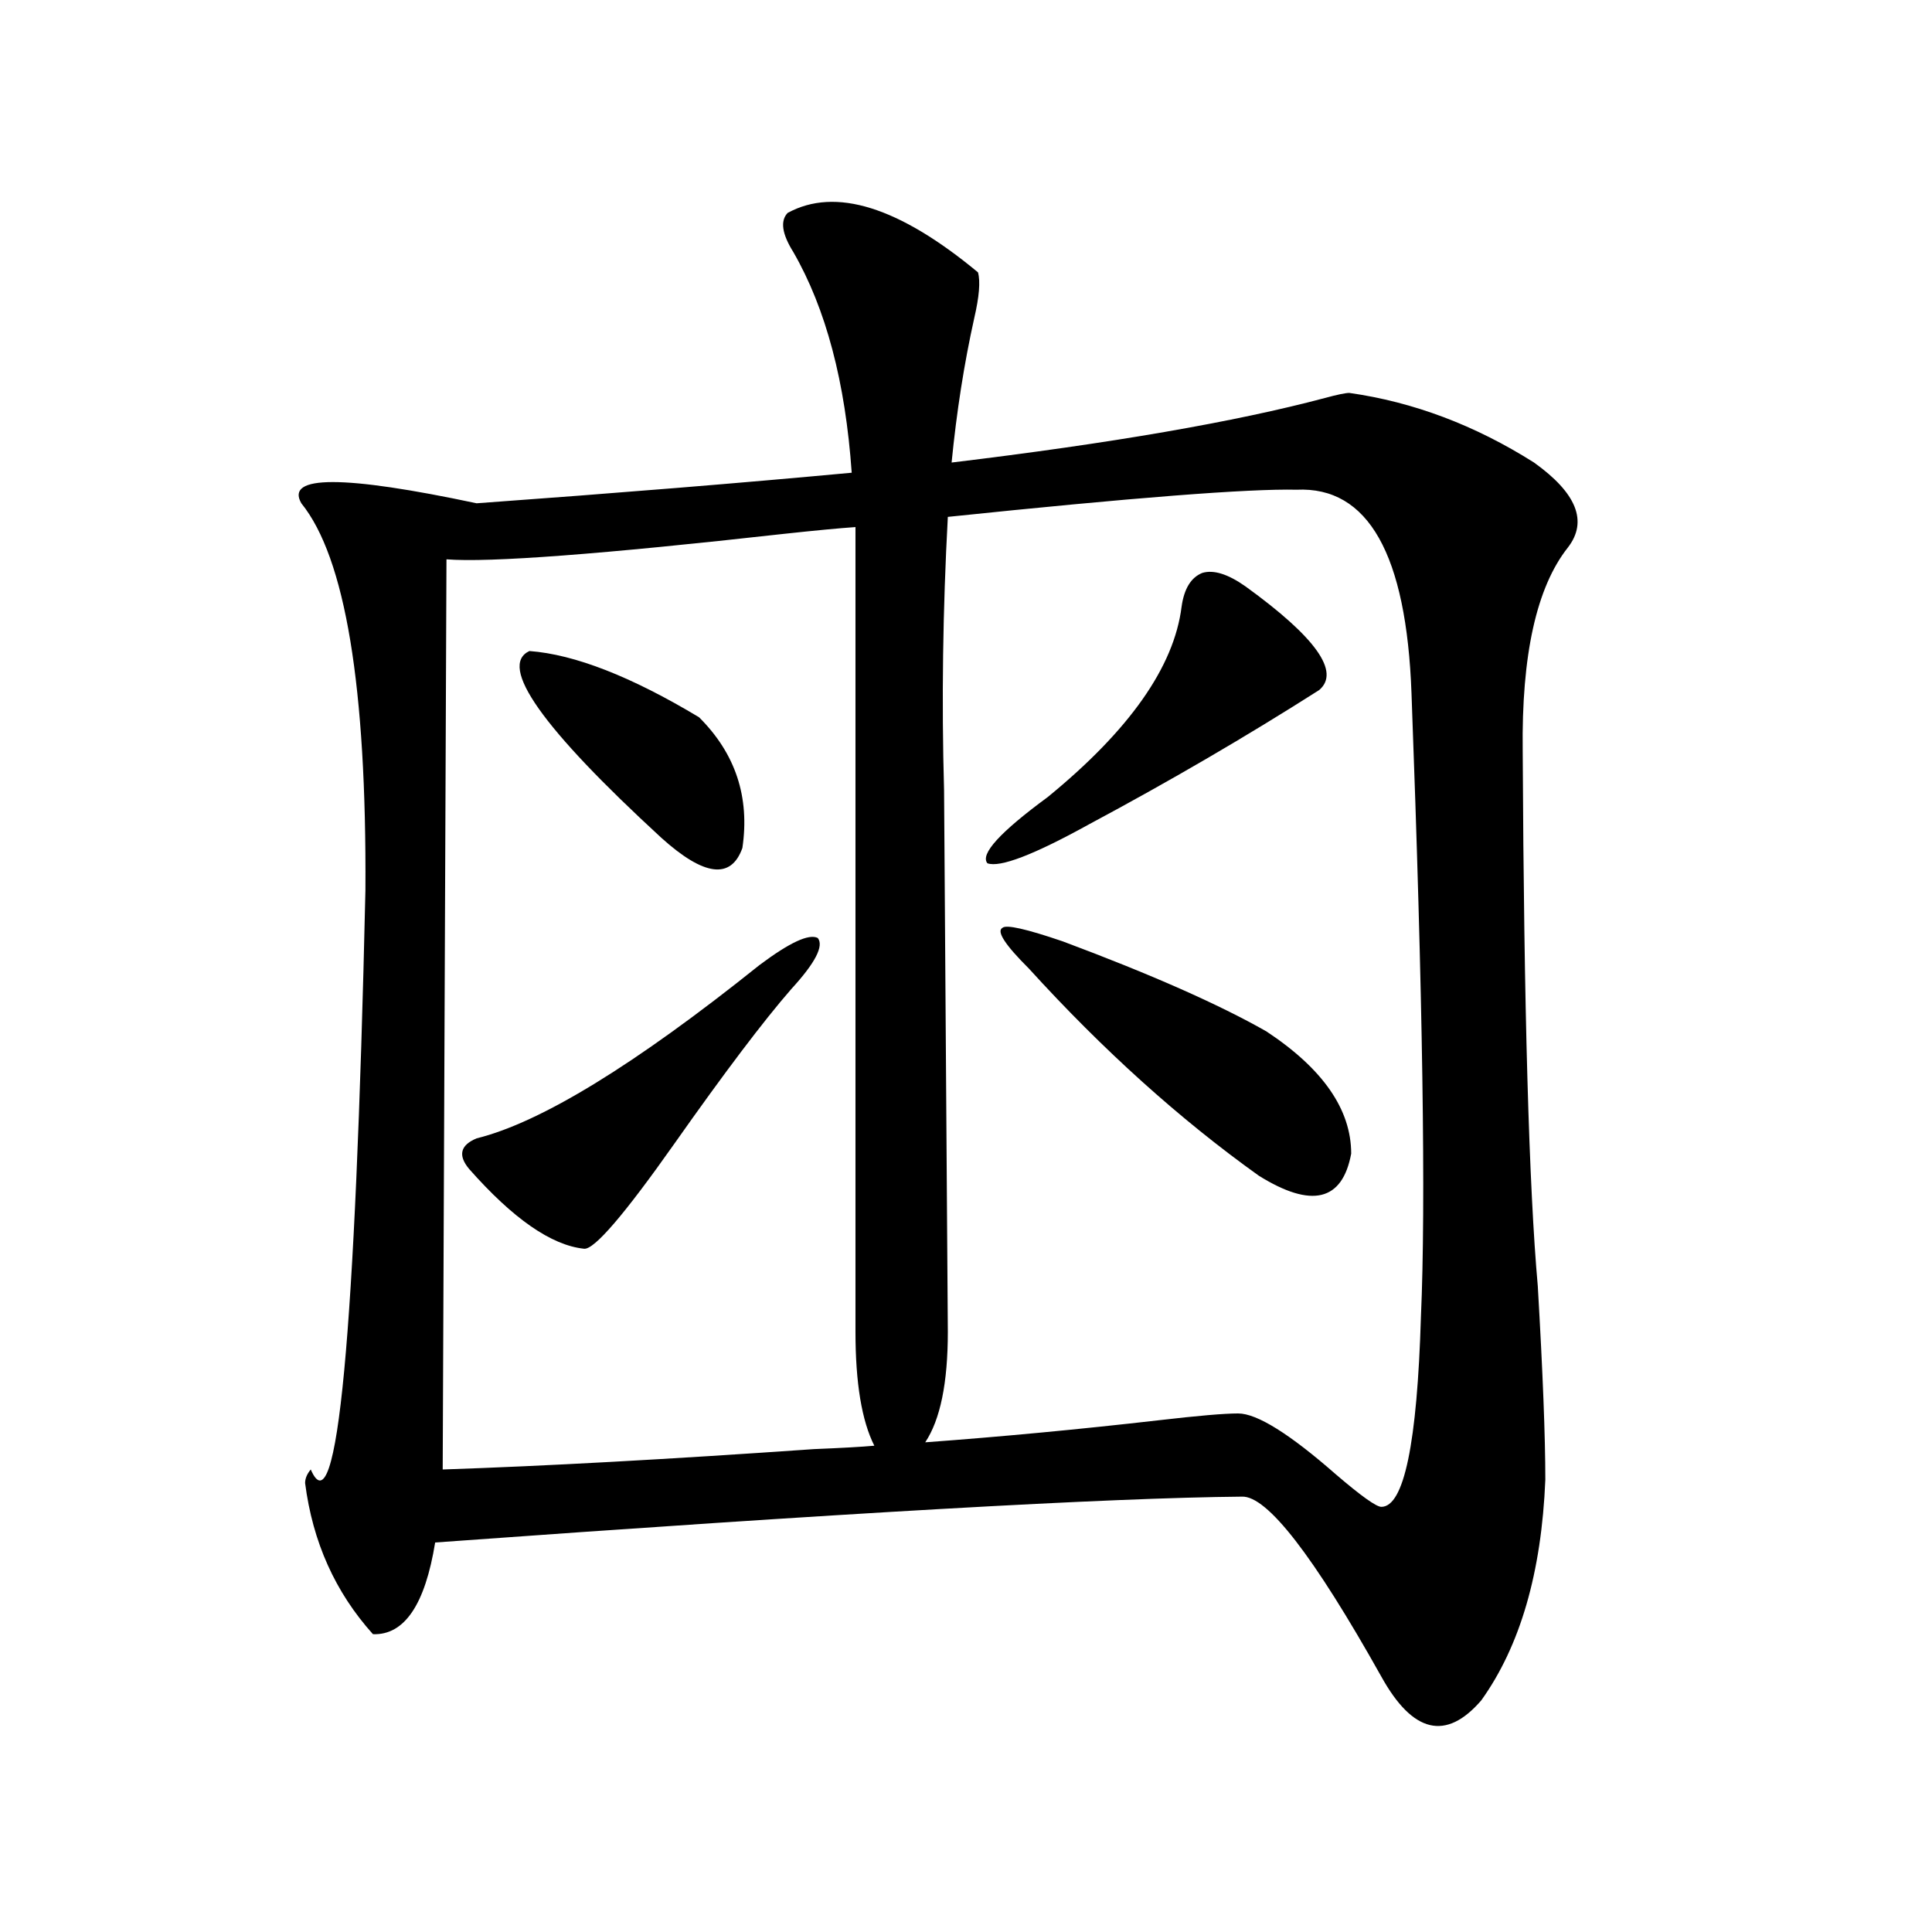 <?xml version="1.0" encoding="utf-8"?>
<!-- Generator: Adobe Illustrator 16.0.0, SVG Export Plug-In . SVG Version: 6.00 Build 0)  -->
<!DOCTYPE svg PUBLIC "-//W3C//DTD SVG 1.1//EN" "http://www.w3.org/Graphics/SVG/1.1/DTD/svg11.dtd">
<svg version="1.1" id="图层_1" xmlns="http://www.w3.org/2000/svg" xmlns:xlink="http://www.w3.org/1999/xlink" x="0px" y="0px"
	 width="1000px" height="1000px" viewBox="0 0 1000 1000" enable-background="new 0 0 1000 1000" xml:space="preserve">
<path d="M407.673,110.211c24.71-13.473,57.56-3.214,98.534,30.762c1.296,4.696,0.641,12.606-1.951,23.73
	c-5.213,23.441-9.115,48.34-11.707,74.707c82.59-9.957,146.979-21.094,193.166-33.398c6.494-1.758,10.731-2.637,12.683-2.637
	c33.17,4.696,65.029,16.699,95.607,36.035c22.104,15.82,27.957,30.474,17.561,43.945c-16.265,20.517-24.069,55.673-23.414,105.469
	c0.641,133.594,3.247,225.879,7.805,276.855c2.592,44.536,3.902,77.935,3.902,100.195c-1.951,48.052-13.018,86.133-33.17,114.258
	c-18.216,21.094-35.456,16.987-51.706-12.305c-35.121-62.69-59.19-93.741-72.193-93.164c-68.291,0.591-207.479,8.501-417.551,23.73
	c-5.213,32.218-15.944,48.038-32.194,47.461c-19.512-21.685-31.219-47.749-35.121-78.223c0-2.335,0.976-4.683,2.927-7.031
	c13.658,31.641,23.079-68.253,28.292-299.707c0.641-105.469-10.411-172.266-33.17-200.391c-8.46-14.64,21.783-14.64,90.729,0
	c72.834-5.273,137.558-10.547,194.142-15.82c-3.262-46.871-13.338-84.952-30.243-114.258
	C404.746,121.06,403.771,114.316,407.673,110.211z M229.141,760.602c52.682-1.758,116.735-5.273,192.19-10.547
	c14.299-0.577,24.71-1.167,31.219-1.758c-6.509-12.882-9.756-32.52-9.756-58.887V281.598v-8.789
	c-8.46,0.591-20.822,1.758-37.072,3.516c-94.312,10.547-152.526,14.941-174.63,13.184L229.141,760.602z M393.039,499.566
	c15.609-11.714,25.686-16.397,30.243-14.063c3.247,4.106-1.311,12.896-13.658,26.367c-14.313,16.411-34.48,43.066-60.486,79.98
	c-26.021,36.914-41.63,55.083-46.828,54.492c-16.92-1.758-36.752-15.519-59.511-41.309c-5.854-7.031-4.558-12.305,3.902-15.82
	C279.871,581.017,328.65,551.134,393.039,499.566z M274.018,336.969c23.414,1.758,52.682,13.184,87.803,34.277
	c18.856,18.759,26.341,41.309,22.438,67.676c-5.854,16.411-19.847,14.653-41.95-5.273
	C280.512,376.821,257.753,344.591,274.018,336.969z M671.081,253.473c-24.725-0.577-84.876,4.105-180.483,14.063
	c-2.606,48.052-3.262,95.224-1.951,141.504l1.951,280.371c0,26.367-3.902,45.415-11.707,57.129
	c39.664-2.925,79.998-6.729,120.973-11.426c20.152-2.335,33.811-3.516,40.975-3.516c9.756,0,26.661,10.547,50.73,31.641
	c13.003,11.138,20.808,16.699,23.414,16.699c11.707,0,18.536-32.808,20.487-98.438c2.592-58.008,0.976-165.522-4.878-322.559
	C727.985,286.871,708.153,251.715,671.081,253.473z M644.74,303.57c36.417,26.367,49.1,44.247,38.048,53.613
	c-37.728,24.032-77.406,47.173-119.021,69.434c-28.627,15.82-46.188,22.563-52.682,20.215c-3.902-4.683,6.494-16.108,31.219-34.277
	c42.271-34.565,65.364-67.374,69.267-98.438c1.296-9.366,4.878-15.229,10.731-17.578C628.155,294.781,635.625,297.13,644.74,303.57z
	 M532.548,501.324c-12.362-12.305-16.92-19.336-13.658-21.094c1.951-1.758,12.348,0.591,31.219,7.031
	c45.518,17.001,80.639,32.52,105.363,46.582c29.268,19.336,43.901,40.43,43.901,63.281c-4.558,24.609-20.487,28.427-47.804,11.426
	C610.595,579.259,570.916,543.512,532.548,501.324z"/>
</svg>
